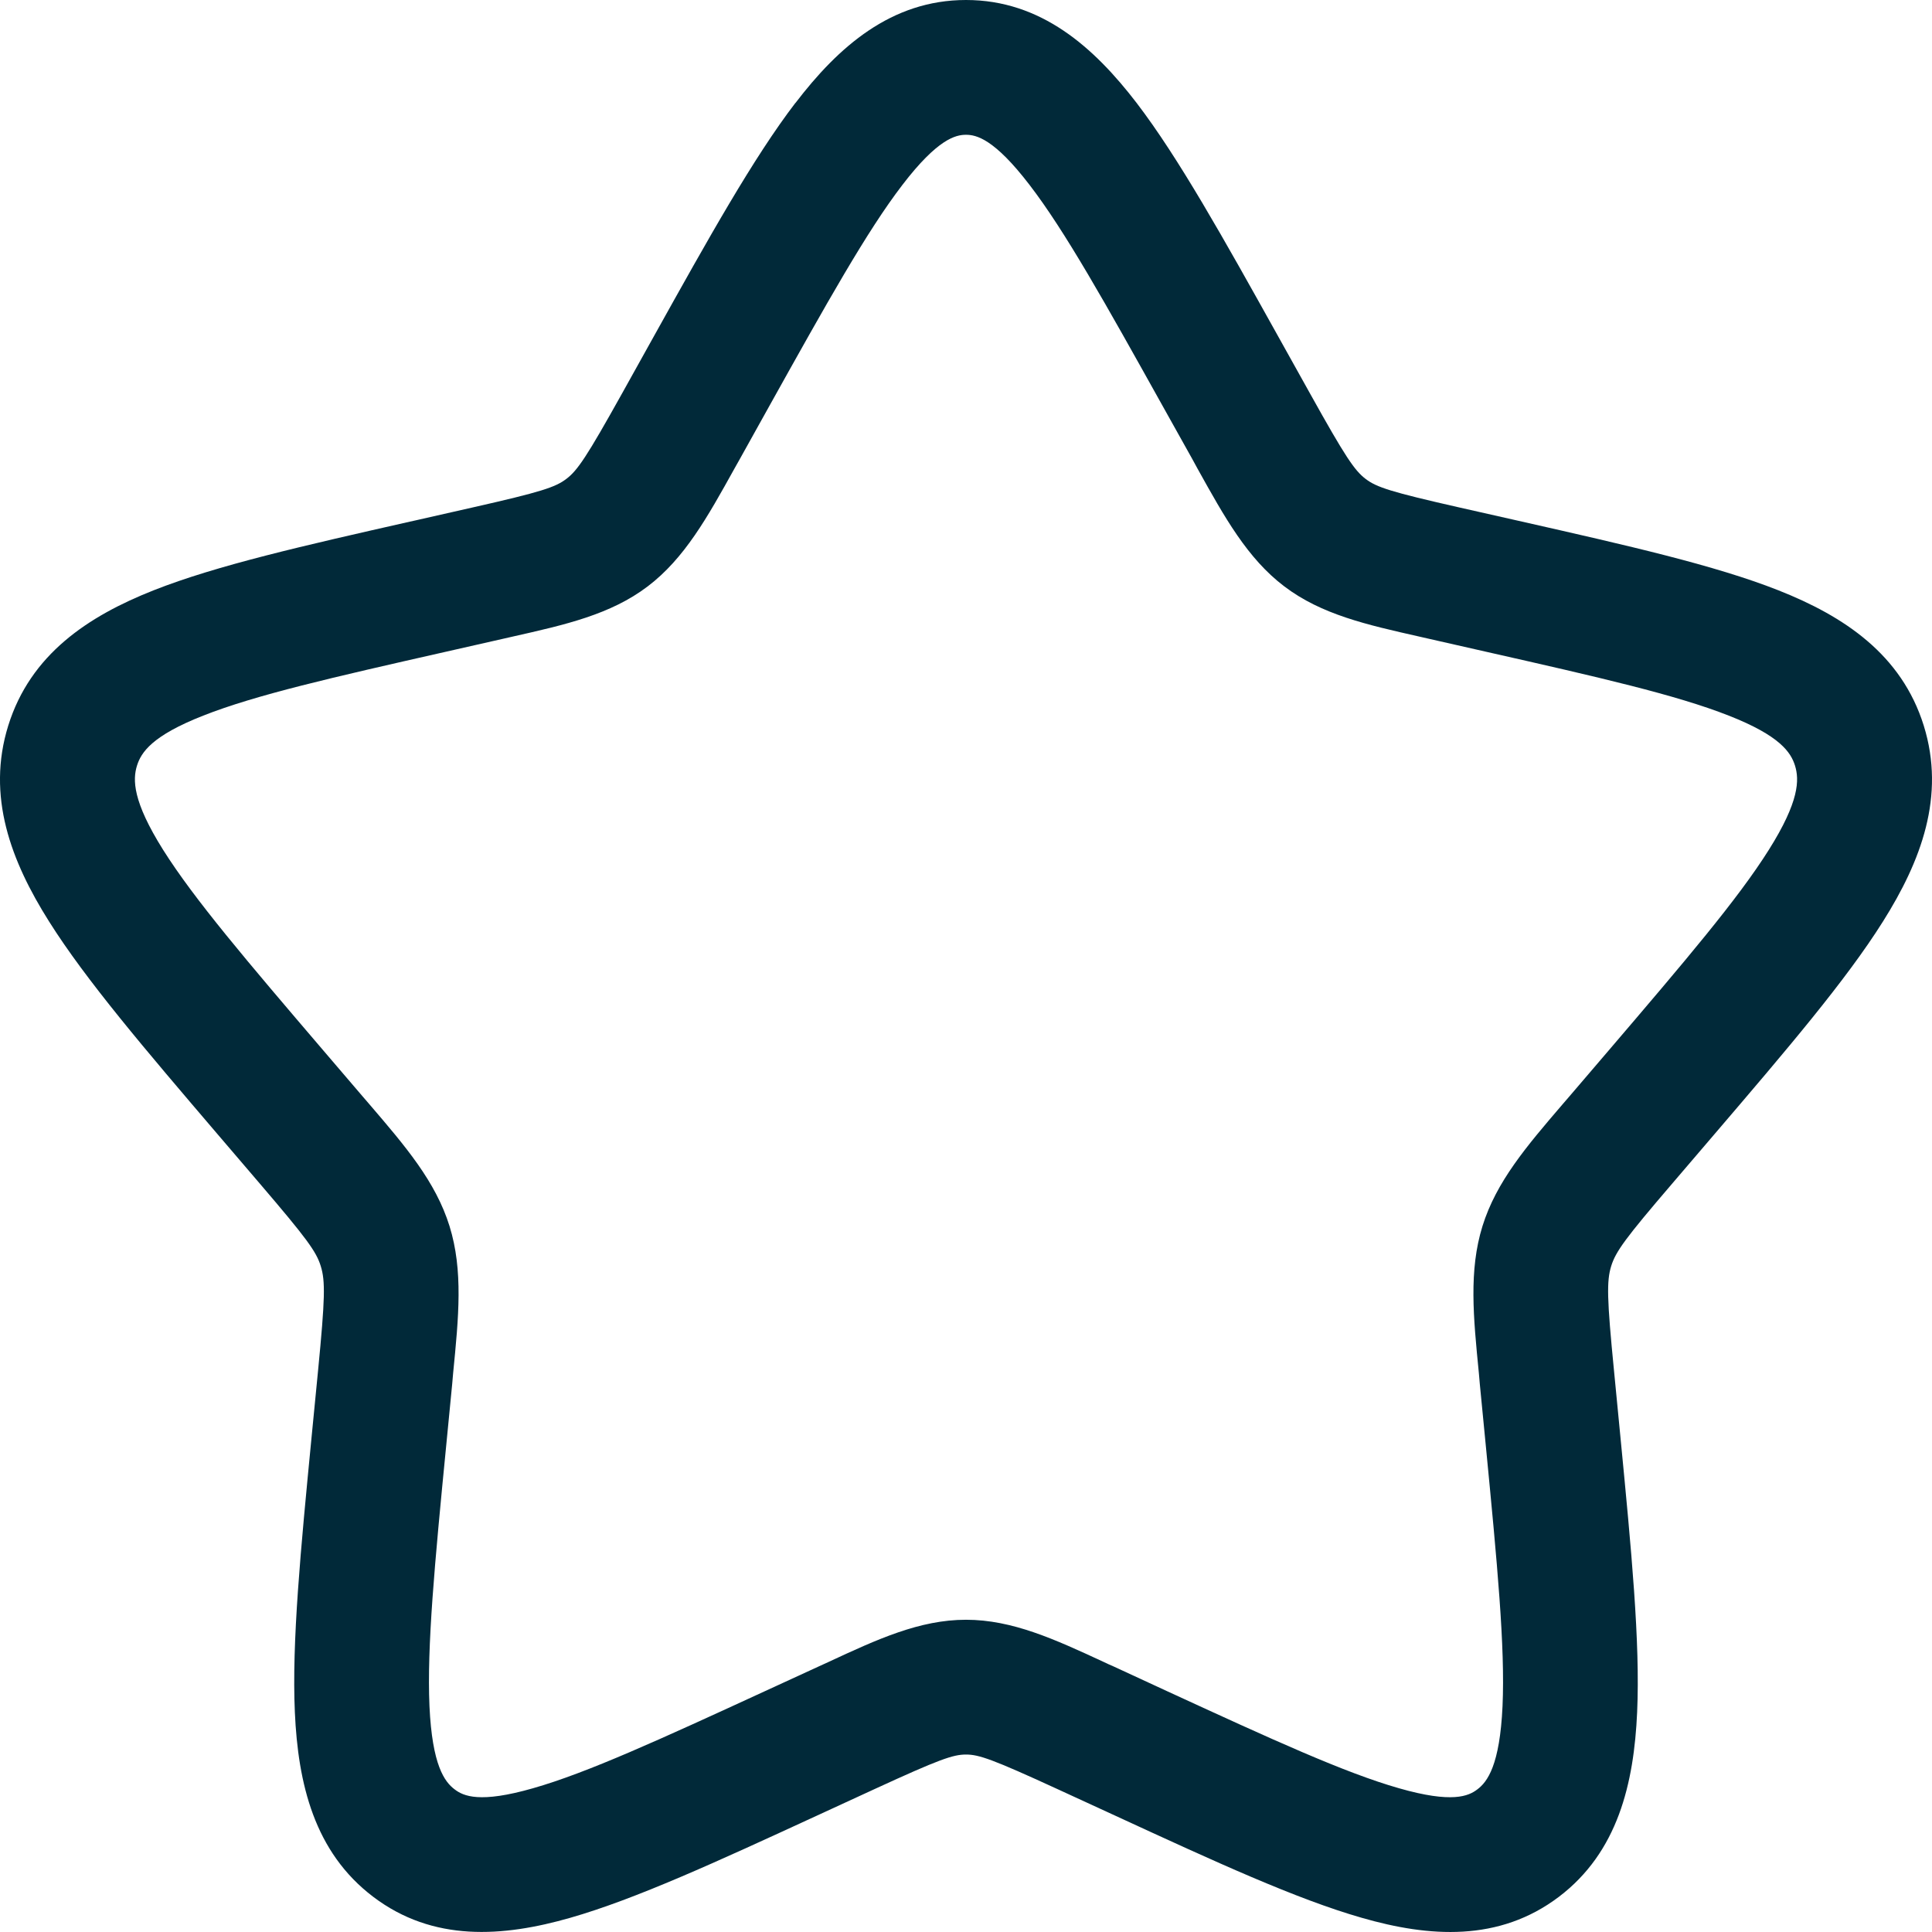<svg width="34" height="34" viewBox="0 0 34 34" fill="none" xmlns="http://www.w3.org/2000/svg">
<path fill-rule="evenodd" clip-rule="evenodd" d="M15.88 3.255C15.257 4.067 14.555 5.323 13.534 7.154L13.017 8.083L12.923 8.25C12.449 9.104 12.046 9.828 11.399 10.319C10.746 10.815 9.949 10.994 9.022 11.203L8.842 11.244L7.836 11.472C5.852 11.921 4.5 12.229 3.576 12.594C2.674 12.948 2.484 13.241 2.411 13.473C2.334 13.72 2.332 14.098 2.87 14.955C3.418 15.825 4.343 16.91 5.694 18.491L6.38 19.293L6.499 19.431C7.136 20.174 7.667 20.794 7.911 21.578C8.153 22.358 8.072 23.175 7.974 24.169L7.958 24.354L7.854 25.424C7.648 27.531 7.512 28.982 7.558 30.026C7.606 31.07 7.825 31.358 8.001 31.49C8.156 31.609 8.444 31.739 9.381 31.47C10.335 31.198 11.603 30.617 13.461 29.762L14.403 29.329L14.576 29.25C15.438 28.849 16.184 28.505 17 28.505C17.816 28.505 18.562 28.849 19.424 29.248C19.48 29.275 19.538 29.302 19.598 29.327L20.539 29.762C22.397 30.617 23.665 31.198 24.619 31.47C25.556 31.739 25.844 31.609 25.999 31.49C26.175 31.358 26.394 31.068 26.442 30.026C26.489 28.982 26.35 27.531 26.146 25.424L26.042 24.354L26.026 24.169C25.928 23.175 25.847 22.358 26.089 21.578C26.333 20.794 26.864 20.174 27.501 19.431L27.62 19.293L28.306 18.491C29.657 16.91 30.582 15.825 31.129 14.955C31.668 14.098 31.666 13.722 31.589 13.473C31.516 13.241 31.326 12.948 30.424 12.594C29.498 12.229 28.148 11.921 26.163 11.472L25.158 11.244L24.978 11.203C24.051 10.994 23.254 10.815 22.601 10.319C21.953 9.828 21.552 9.106 21.076 8.25L20.985 8.083L20.466 7.154C19.445 5.323 18.743 4.067 18.119 3.255C17.497 2.442 17.18 2.372 17 2.372C16.82 2.372 16.502 2.442 15.88 3.255ZM13.999 1.812C14.75 0.829 15.681 0 17 0C18.319 0 19.249 0.829 20.003 1.812C20.743 2.78 21.529 4.189 22.489 5.911L23.056 6.928C23.676 8.041 23.836 8.279 24.035 8.43C24.225 8.574 24.473 8.657 25.68 8.93L26.787 9.18C28.646 9.601 30.178 9.947 31.293 10.387C32.451 10.844 33.464 11.516 33.855 12.77C34.241 14.011 33.807 15.153 33.137 16.217C32.486 17.253 31.445 18.471 30.174 19.957L29.423 20.835C28.605 21.79 28.434 22.024 28.354 22.282C28.273 22.546 28.279 22.851 28.404 24.124L28.517 25.291C28.709 27.277 28.866 28.897 28.811 30.13C28.755 31.388 28.471 32.593 27.435 33.38C26.379 34.18 25.15 34.092 23.964 33.75C22.814 33.421 21.382 32.762 19.642 31.96L18.605 31.483C17.47 30.961 17.228 30.877 17 30.877C16.772 30.877 16.53 30.961 15.395 31.483L14.359 31.96C12.618 32.762 11.186 33.421 10.036 33.75C8.85 34.09 7.621 34.18 6.567 33.38C5.529 32.593 5.245 31.388 5.189 30.132C5.134 28.898 5.291 27.277 5.483 25.293L5.597 24.124C5.721 22.85 5.727 22.546 5.645 22.282C5.566 22.024 5.395 21.792 4.577 20.835L3.826 19.957C2.557 18.471 1.516 17.253 0.865 16.219C0.192 15.153 -0.241 14.011 0.145 12.77C0.536 11.516 1.549 10.844 2.707 10.387C3.822 9.947 5.354 9.601 7.213 9.18L7.313 9.158L8.319 8.93C9.527 8.657 9.774 8.574 9.965 8.429C10.164 8.279 10.324 8.041 10.945 6.928L11.511 5.911C12.471 4.188 13.257 2.78 13.997 1.812" fill="#012939"/>
</svg>
